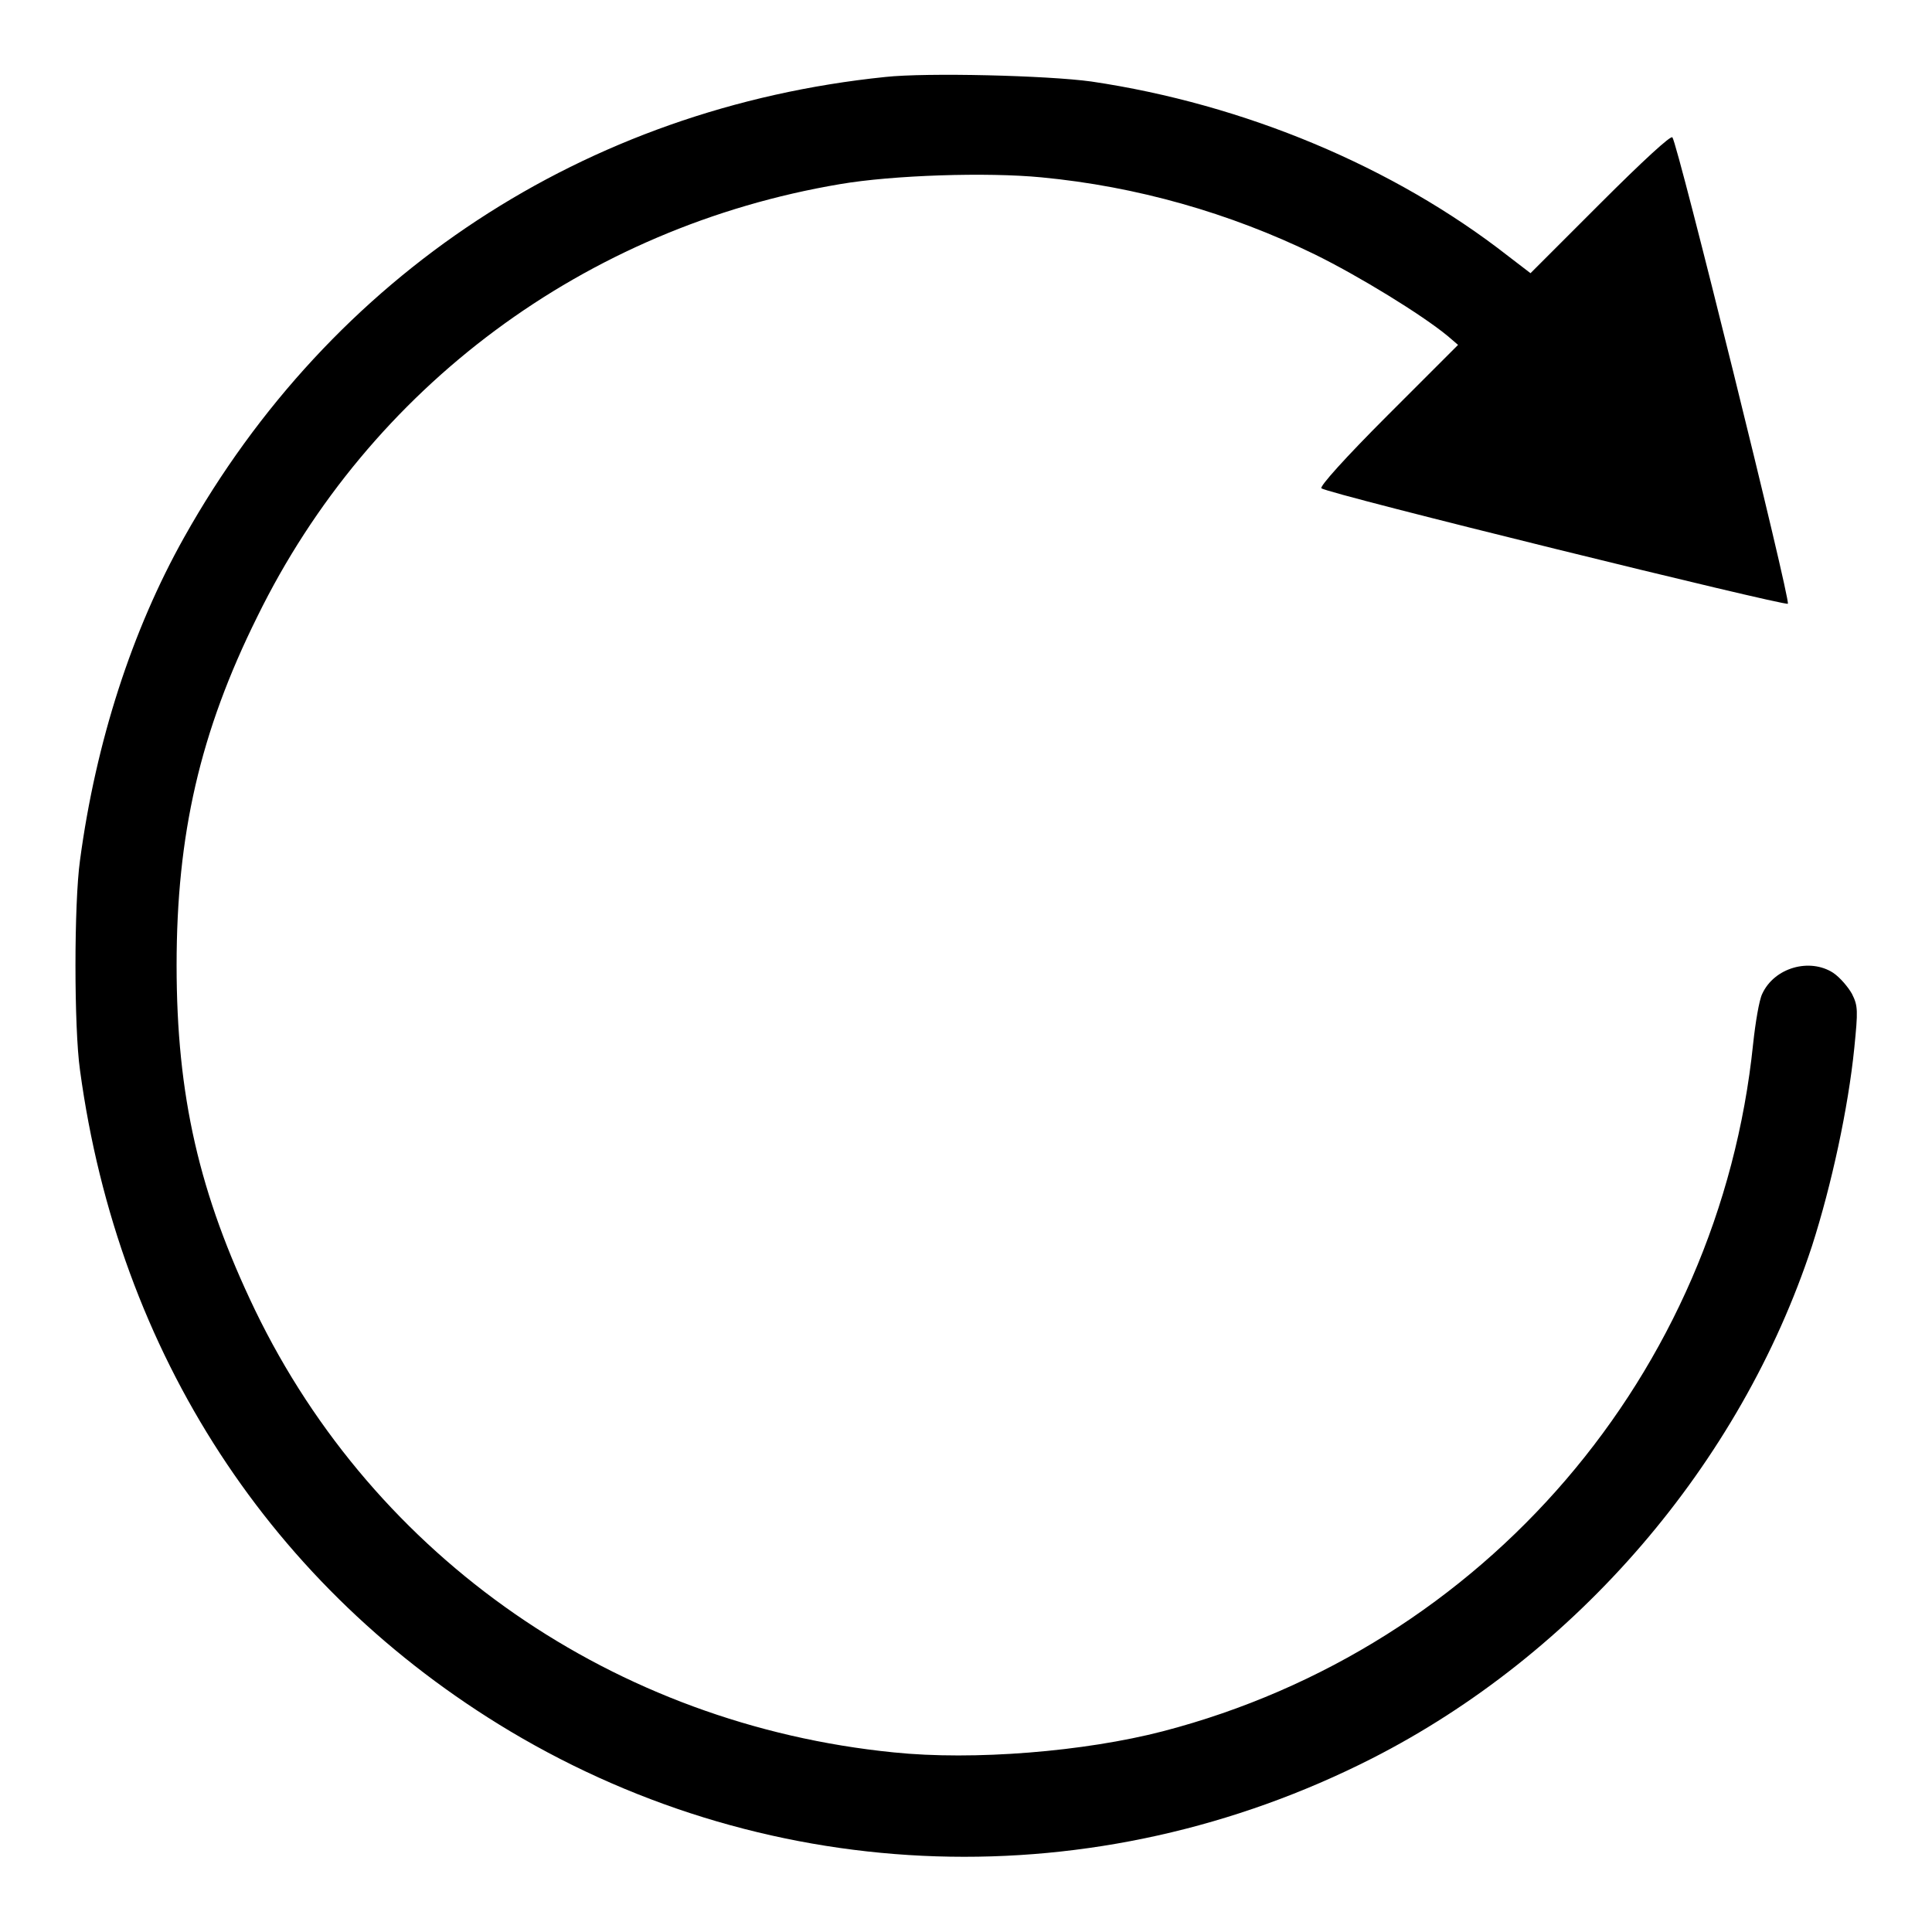 <?xml version="1.0" encoding="utf-8"?>
<!-- Svg Vector Icons : http://www.onlinewebfonts.com/icon -->
<!DOCTYPE svg PUBLIC "-//W3C//DTD SVG 1.1//EN" "http://www.w3.org/Graphics/SVG/1.1/DTD/svg11.dtd">
<svg version="1.1" xmlns="http://www.w3.org/2000/svg" xmlns:xlink="http://www.w3.org/1999/xlink" x="0px" y="0px" viewBox="0 0 256 256" enable-background="new 0 0 256 256" xml:space="preserve">
<g><g><g><path fill="#000000" d="M117.3,10.2c-39.8,4.1-73.4,26.2-92.9,61C17.5,83.5,12.7,98.3,10.6,114c-0.8,5.7-0.8,22.2,0,27.8c5.1,37.6,25.4,68.7,57,87.6c34.9,20.8,77.6,22.2,114.2,3.6c27.1-13.8,48.8-39,58.3-67.9c2.6-8.1,4.8-18.3,5.6-26.2c0.5-5,0.5-5.6-0.3-7.2c-0.5-0.9-1.6-2.2-2.5-2.8c-3.1-2-7.8-0.7-9.4,2.8c-0.4,0.8-0.9,3.8-1.2,6.6c-4.5,43.7-35.6,80-78.2,91.1c-10.4,2.7-25.1,3.9-35.7,2.8c-36.9-3.7-68.7-25.7-84.6-58.6c-7.4-15.4-10.4-28.4-10.4-45.7S26.5,97,34.1,81.7c14.9-30.4,43.4-51.6,77.2-57.3c7-1.2,19.5-1.6,26.7-0.9c12.6,1.2,24.9,4.7,36.2,10.2c5.9,2.9,14.2,8,17.6,10.8l1.4,1.2l-9.3,9.3c-5.7,5.7-9.1,9.5-8.8,9.7c0.7,0.7,61.3,15.6,61.8,15.3c0.4-0.4-14.6-61-15.3-61.8c-0.2-0.3-3.9,3.1-9.6,8.8l-9.2,9.2l-3-2.3c-15.1-11.8-34.9-20.1-55.2-23.1C138.8,10,122.8,9.6,117.3,10.2z"/></g></g></g>
</svg>